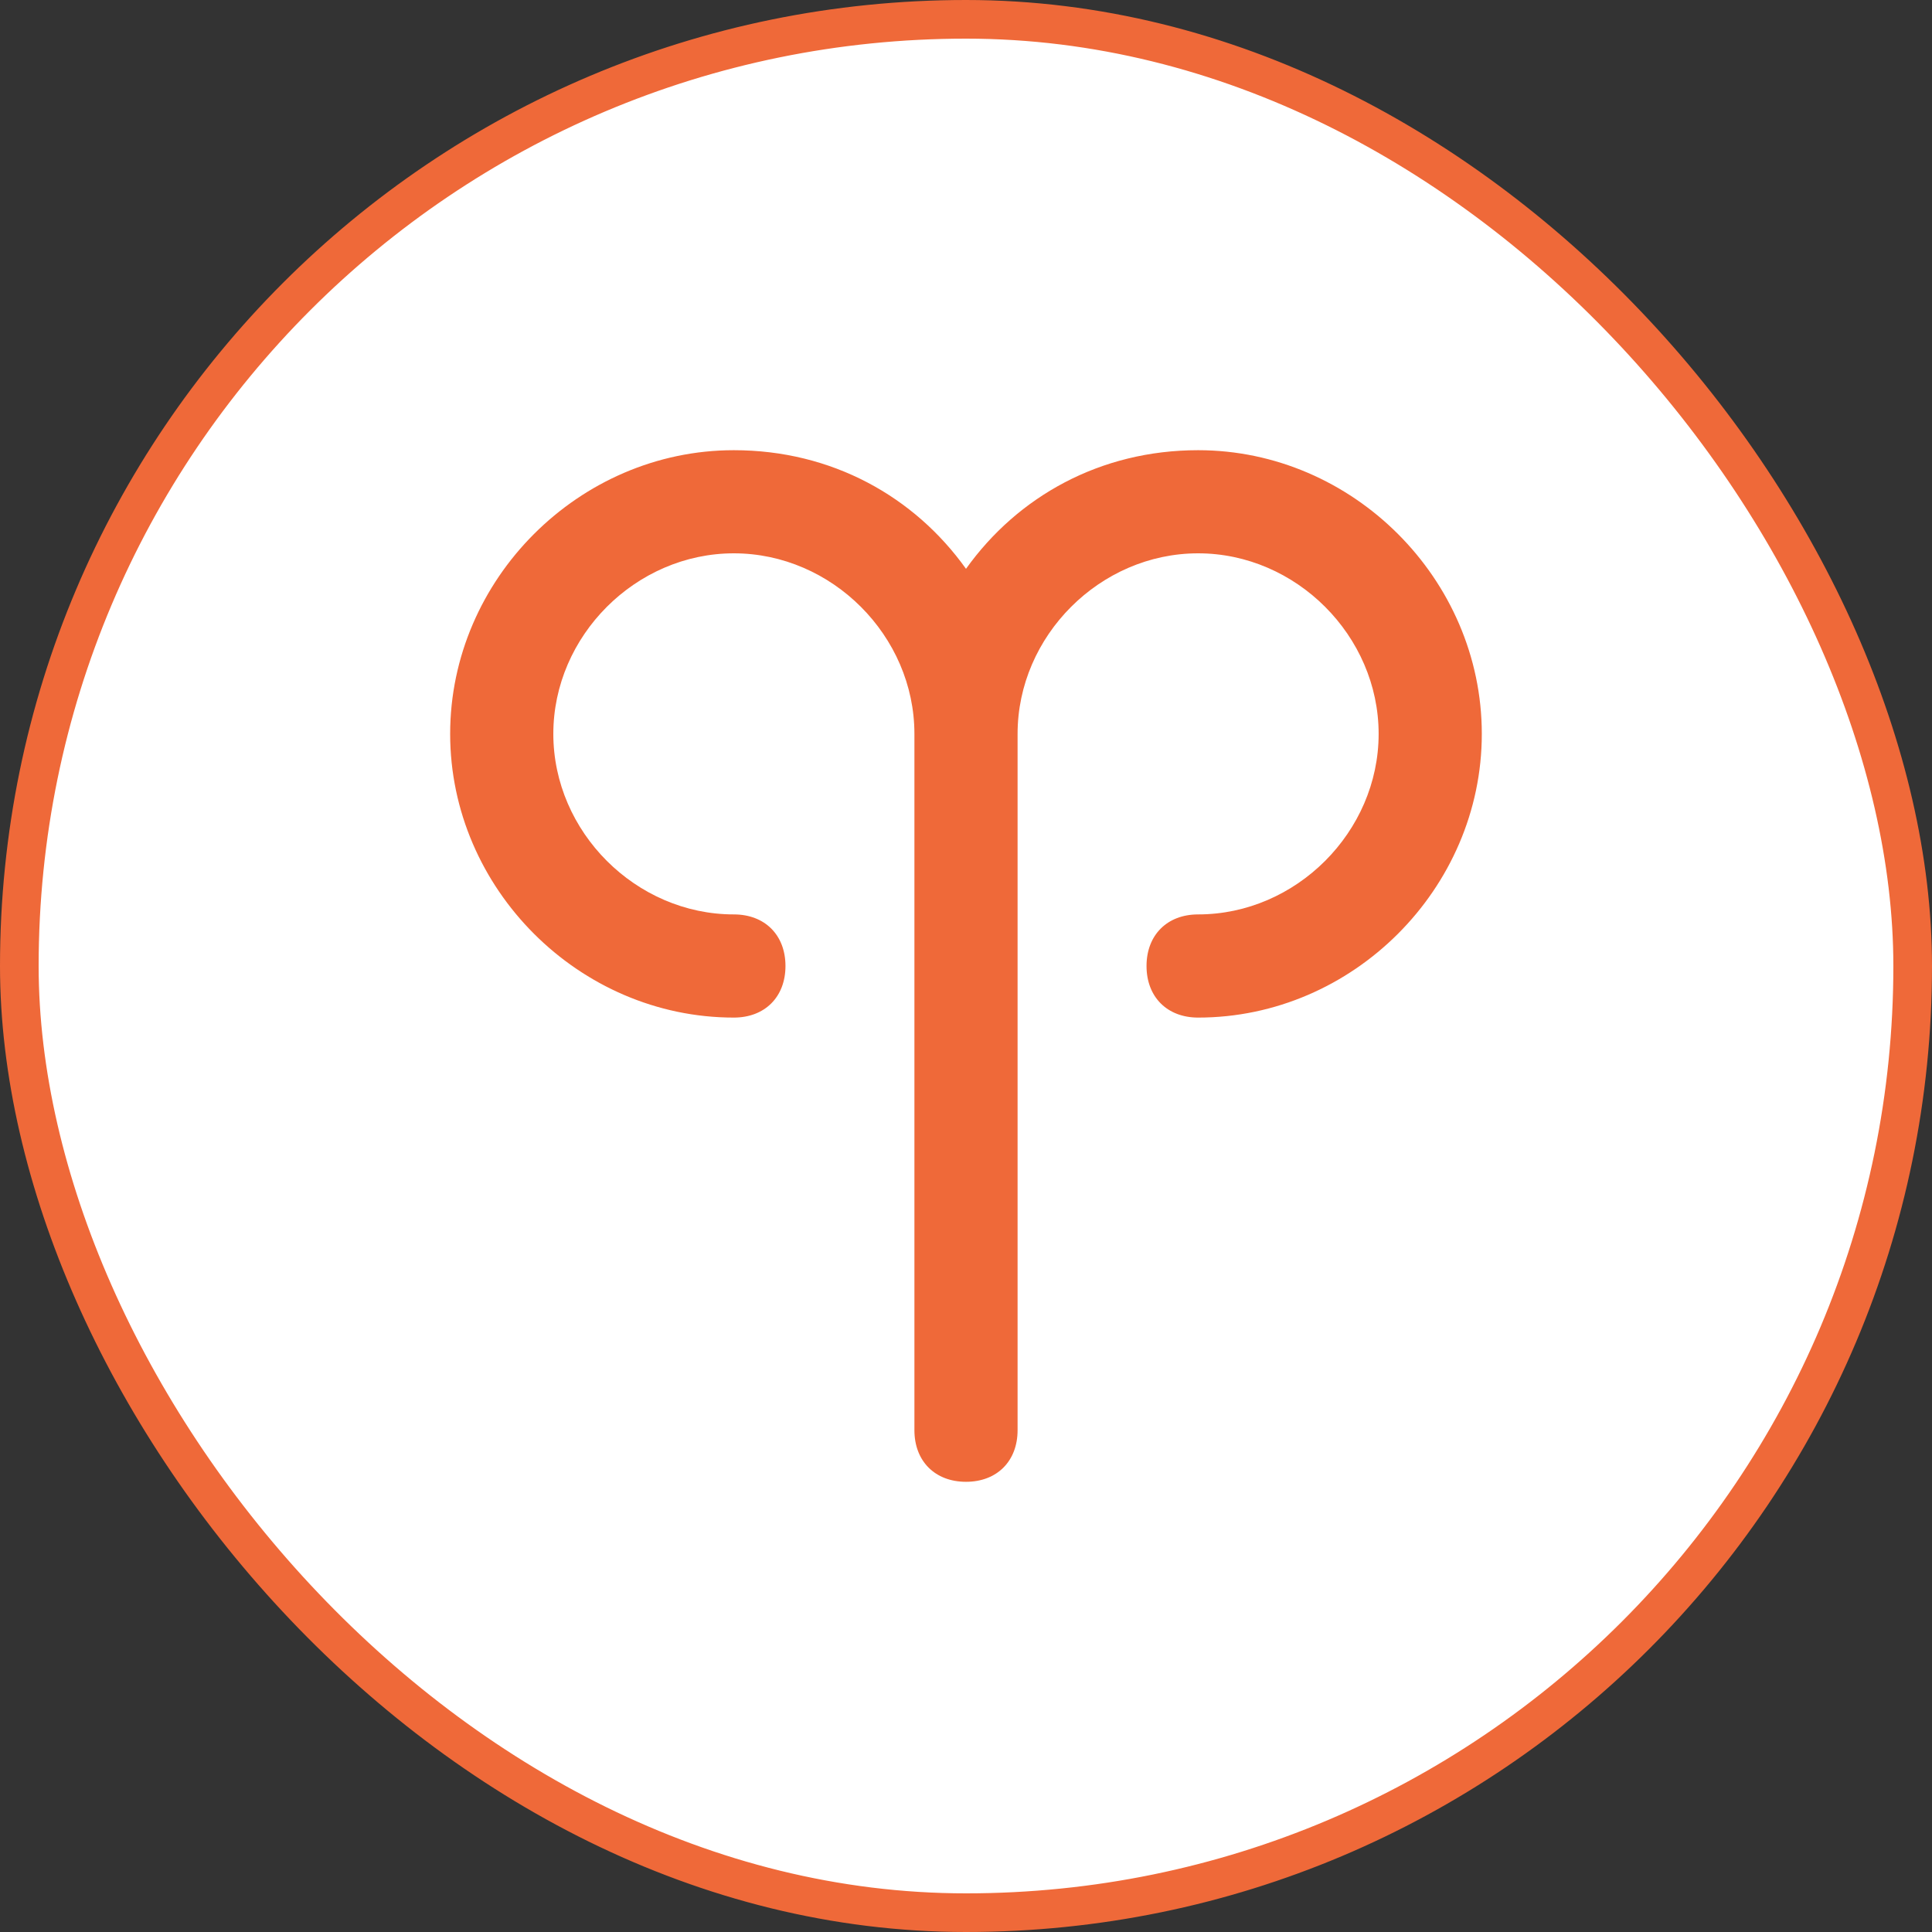 <svg width="50" height="50" viewBox="0 0 50 50" fill="none" xmlns="http://www.w3.org/2000/svg">
<rect x="0" y="0" width="50" height="50" fill="#333333" stroke="none"/>
<rect x="0.5" y="0.5" width="49" height="49" rx="24.5" fill="white"/>
<rect x="0.5" y="0.5" width="49" height="49" rx="24.5" stroke="#EF6939"/>
<g clip-path="url(#clip0_1036_33086)">
<path d="M31.007 11.651C28.471 11.651 26.335 12.852 25 14.721C23.665 12.852 21.529 11.651 18.992 11.651C14.988 11.651 11.65 14.988 11.65 18.993C11.65 22.998 14.988 26.335 18.992 26.335C19.794 26.335 20.328 25.801 20.328 25C20.328 24.199 19.794 23.665 18.992 23.665C16.456 23.665 14.32 21.529 14.32 18.993C14.32 16.456 16.456 14.32 18.992 14.32C21.529 14.32 23.665 16.456 23.665 18.993V37.014C23.665 37.815 24.199 38.349 25 38.349C25.801 38.349 26.335 37.815 26.335 37.014V18.993C26.335 16.456 28.471 14.32 31.007 14.32C33.543 14.32 35.679 16.456 35.679 18.993C35.679 21.529 33.543 23.665 31.007 23.665C30.206 23.665 29.672 24.199 29.672 25C29.672 25.801 30.206 26.335 31.007 26.335C35.012 26.335 38.349 22.998 38.349 18.993C38.349 14.988 35.012 11.651 31.007 11.651Z" fill="#EF6939"/>
</g>
<defs>
<clipPath id="clip0_1036_33086">
<rect width="26.699" height="26.699" fill="white" transform="translate(11.65 11.651)"/>
</clipPath>
</defs>
</svg>

